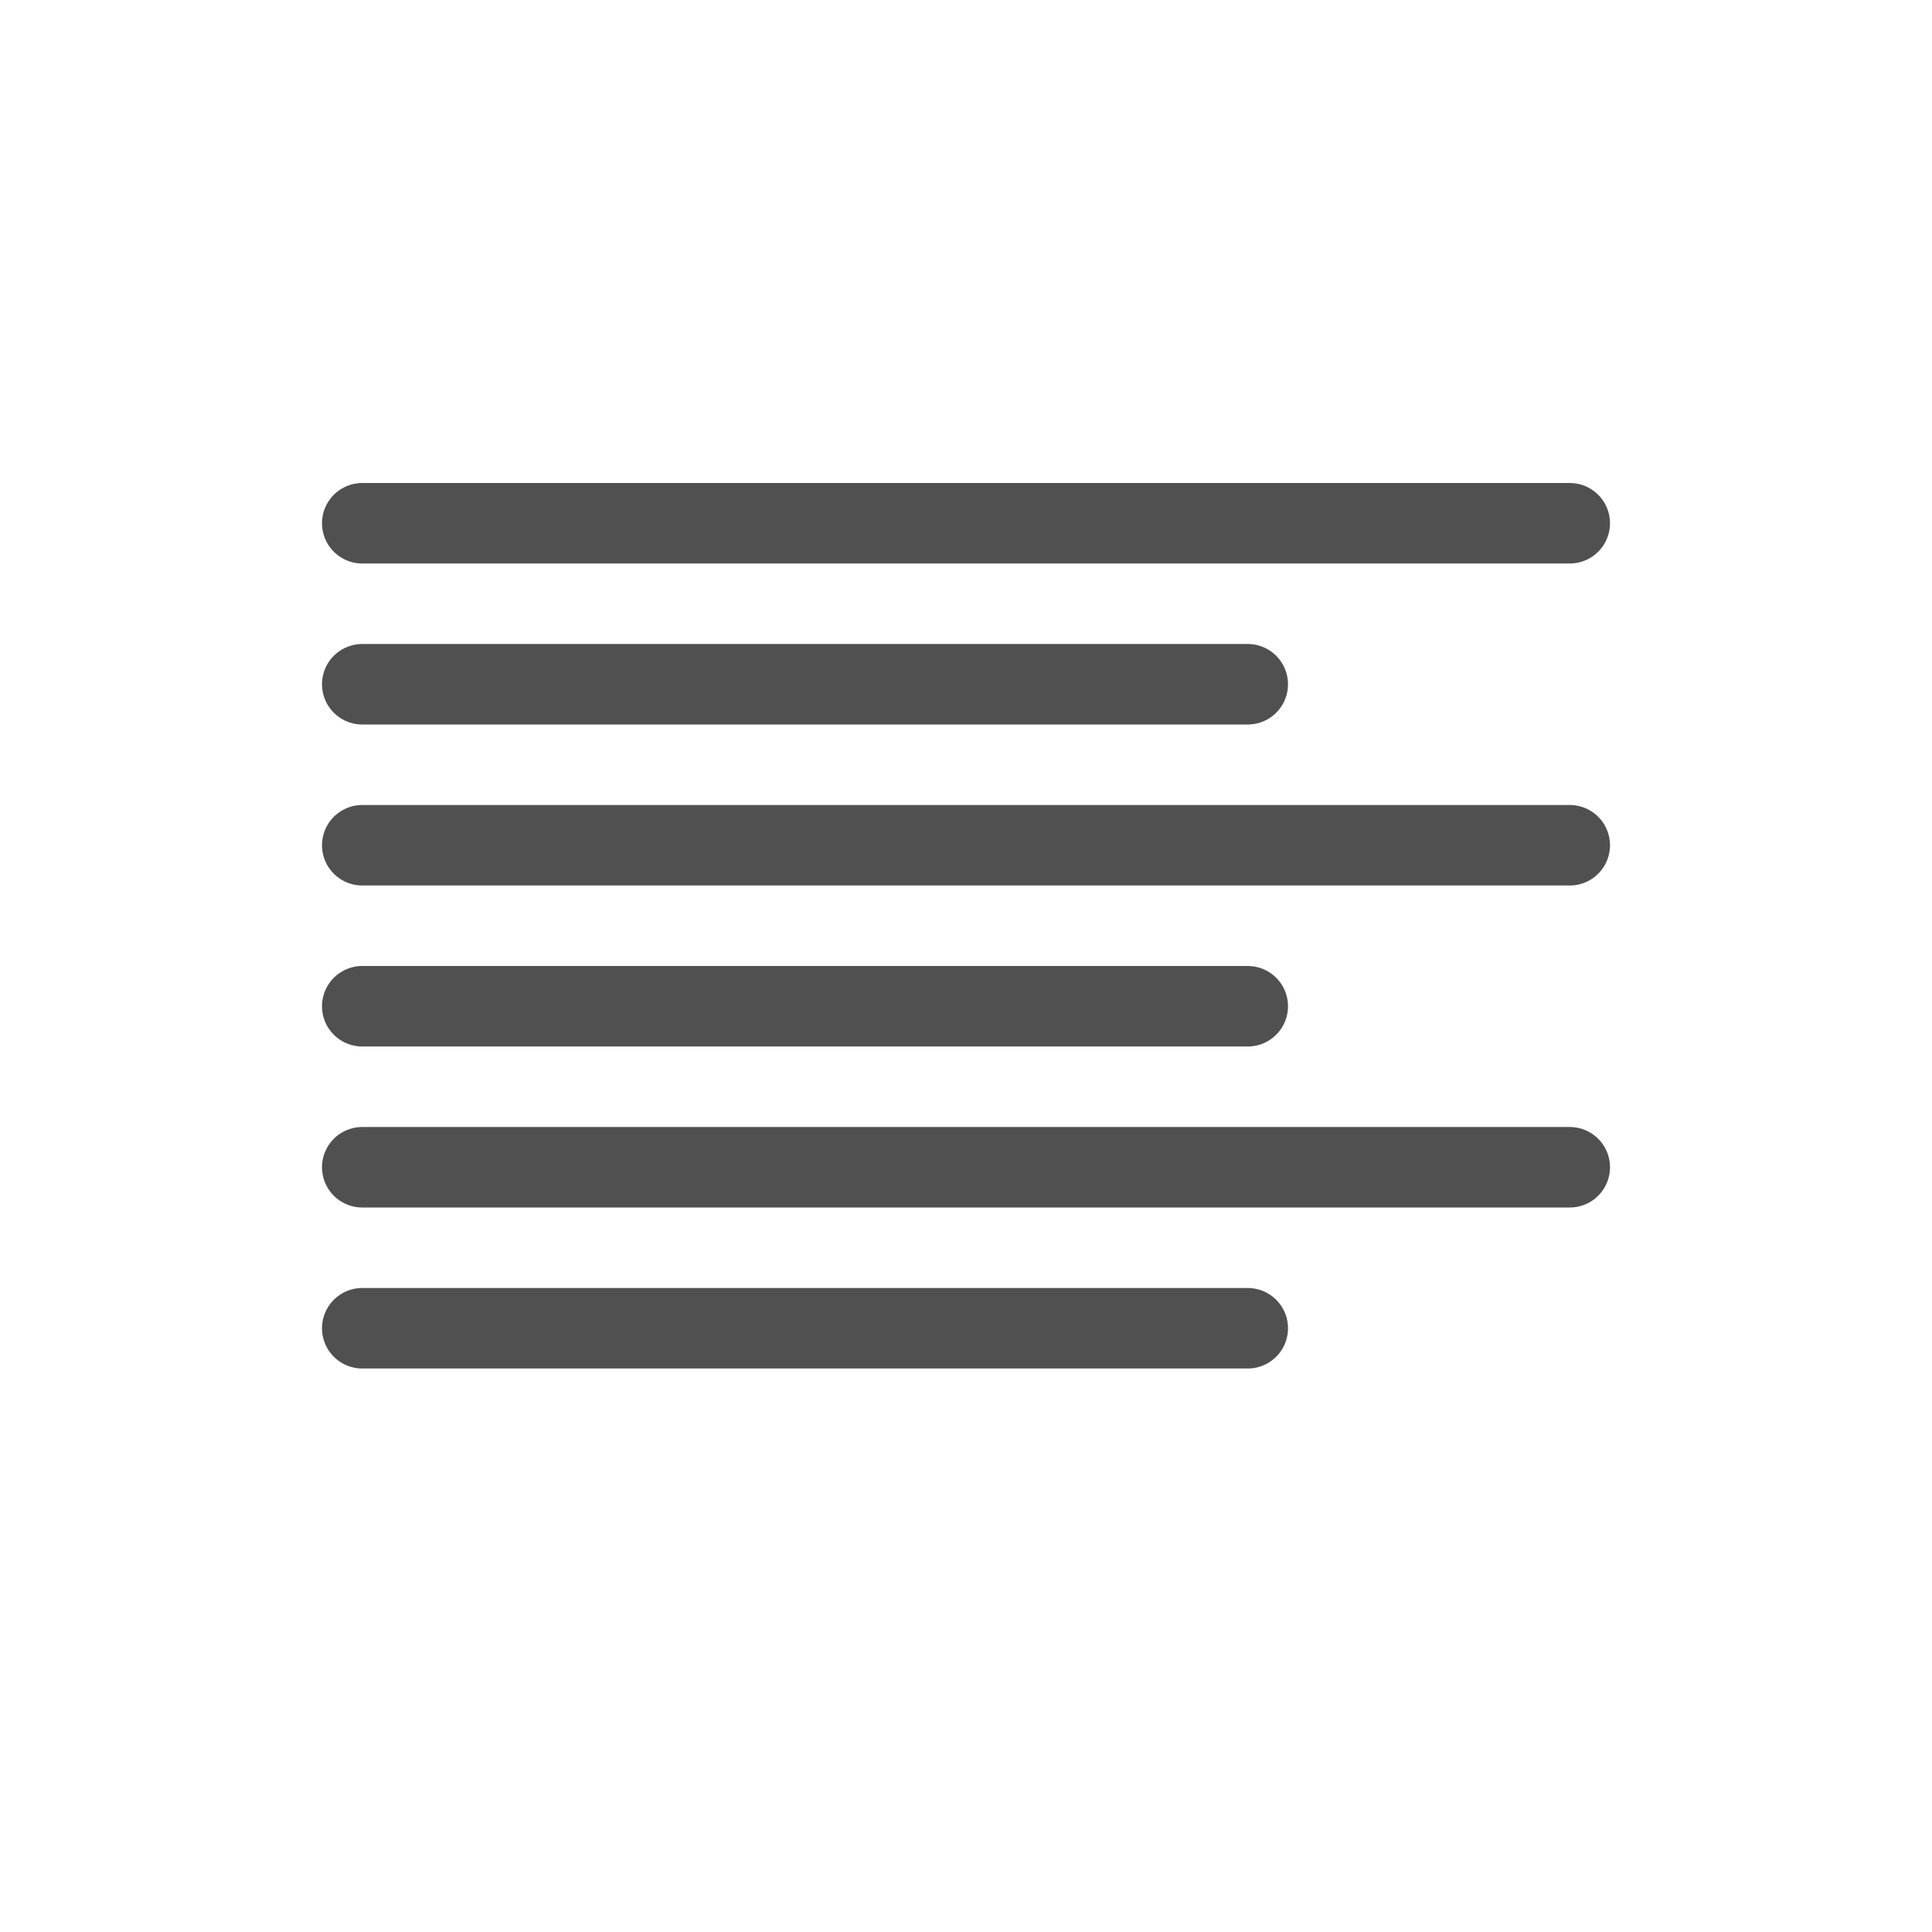 <svg id="icon" xmlns="http://www.w3.org/2000/svg" viewBox="0 0 24 24"><defs><style>.cls-1{fill:none;stroke:#505050;stroke-linecap:round;stroke-linejoin:round;stroke-width:1px;}</style></defs><line class="cls-1" x1="4.5" y1="6.5" x2="19.5" y2="6.5"/><line class="cls-1" x1="4.5" y1="8.5" x2="15.5" y2="8.5"/><line class="cls-1" x1="4.5" y1="10.5" x2="19.5" y2="10.5"/><line class="cls-1" x1="4.5" y1="12.5" x2="15.5" y2="12.5"/><line class="cls-1" x1="4.5" y1="14.5" x2="19.5" y2="14.5"/><line class="cls-1" x1="4.5" y1="16.5" x2="15.5" y2="16.5"/></svg>